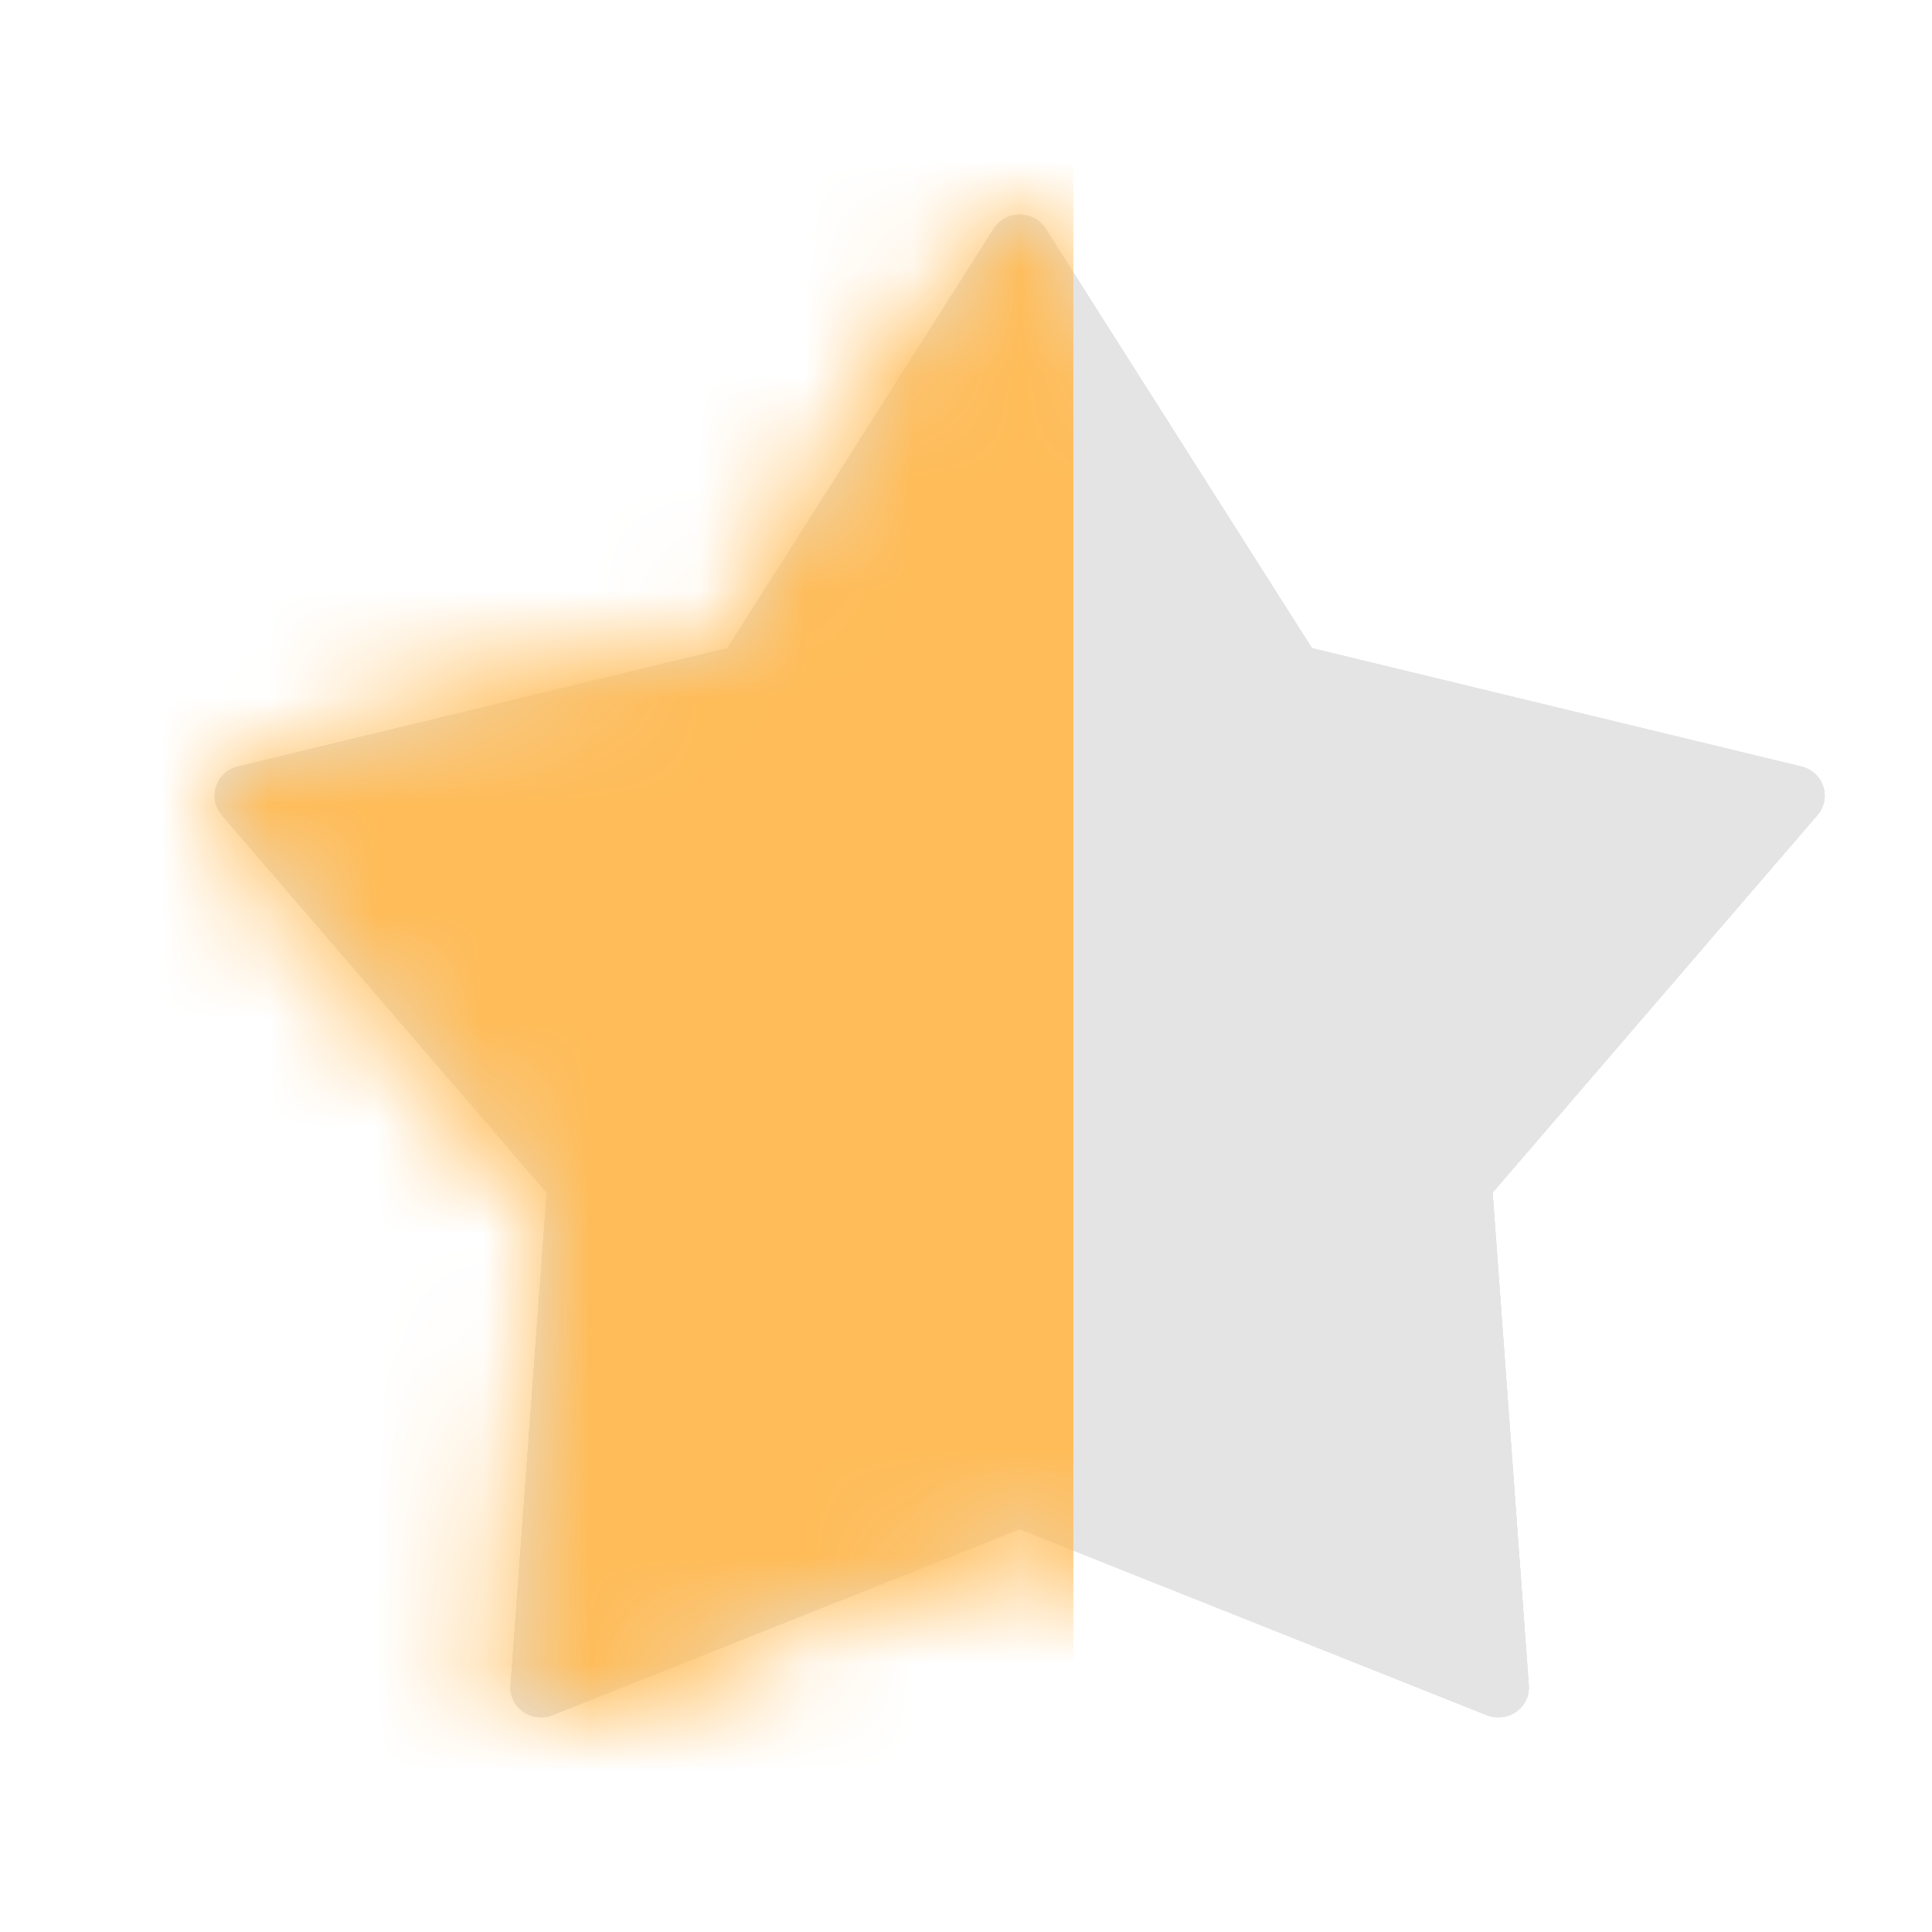 <svg width="18" height="18" viewBox="0 0 18 18" fill="none" xmlns="http://www.w3.org/2000/svg">
<path d="M16.986 7.327C16.956 7.235 16.879 7.165 16.783 7.142L12.223 6.039L9.742 2.132C9.69 2.05 9.599 2 9.5 2C9.401 2 9.31 2.05 9.258 2.132L6.777 6.039L2.217 7.142C2.121 7.165 2.044 7.235 2.014 7.327C1.984 7.419 2.004 7.52 2.067 7.594L5.094 11.112L4.757 15.7C4.749 15.797 4.794 15.89 4.873 15.947C4.954 16.003 5.058 16.016 5.149 15.979L9.5 14.247L13.851 15.979C13.886 15.993 13.922 16 13.959 16C14.018 16 14.077 15.982 14.127 15.947C14.206 15.89 14.251 15.797 14.243 15.7L13.906 11.111L16.933 7.593C16.996 7.52 17.017 7.419 16.986 7.327Z" fill="#E4E4E4"/>
<path d="M16.986 7.327C16.956 7.235 16.879 7.165 16.783 7.142L12.223 6.039L9.742 2.132C9.69 2.05 9.599 2 9.5 2C9.401 2 9.31 2.05 9.258 2.132L6.777 6.039L2.217 7.142C2.121 7.165 2.044 7.235 2.014 7.327C1.984 7.419 2.004 7.52 2.067 7.594L5.094 11.112L4.757 15.7C4.749 15.797 4.794 15.89 4.873 15.947C4.954 16.003 5.058 16.016 5.149 15.979L9.5 14.247L13.851 15.979C13.886 15.993 13.922 16 13.959 16C14.018 16 14.077 15.982 14.127 15.947C14.206 15.89 14.251 15.797 14.243 15.7L13.906 11.111L16.933 7.593C16.996 7.52 17.017 7.419 16.986 7.327Z" fill="#E4E4E4"/>
<path d="M16.986 7.327C16.956 7.235 16.879 7.165 16.783 7.142L12.223 6.039L9.742 2.132C9.69 2.05 9.599 2 9.5 2C9.401 2 9.31 2.05 9.258 2.132L6.777 6.039L2.217 7.142C2.121 7.165 2.044 7.235 2.014 7.327C1.984 7.419 2.004 7.52 2.067 7.594L5.094 11.112L4.757 15.7C4.749 15.797 4.794 15.89 4.873 15.947C4.954 16.003 5.058 16.016 5.149 15.979L9.5 14.247L13.851 15.979C13.886 15.993 13.922 16 13.959 16C14.018 16 14.077 15.982 14.127 15.947C14.206 15.89 14.251 15.797 14.243 15.7L13.906 11.111L16.933 7.593C16.996 7.52 17.017 7.419 16.986 7.327Z" fill="#E4E4E4"/>
<path d="M16.986 7.327C16.956 7.235 16.879 7.165 16.783 7.142L12.223 6.039L9.742 2.132C9.69 2.05 9.599 2 9.5 2C9.401 2 9.31 2.05 9.258 2.132L6.777 6.039L2.217 7.142C2.121 7.165 2.044 7.235 2.014 7.327C1.984 7.419 2.004 7.52 2.067 7.594L5.094 11.112L4.757 15.7C4.749 15.797 4.794 15.89 4.873 15.947C4.954 16.003 5.058 16.016 5.149 15.979L9.5 14.247L13.851 15.979C13.886 15.993 13.922 16 13.959 16C14.018 16 14.077 15.982 14.127 15.947C14.206 15.89 14.251 15.797 14.243 15.7L13.906 11.111L16.933 7.593C16.996 7.52 17.017 7.419 16.986 7.327Z" fill="#E4E4E4"/>
<mask id="mask0_11648_108918" style="mask-type:alpha" maskUnits="userSpaceOnUse" x="2" y="2" width="15" height="14">
<path d="M16.986 7.327C16.956 7.235 16.879 7.165 16.783 7.142L12.223 6.039L9.742 2.132C9.69 2.05 9.599 2 9.5 2C9.401 2 9.31 2.05 9.258 2.132L6.777 6.039L2.217 7.142C2.121 7.165 2.044 7.235 2.014 7.327C1.984 7.419 2.004 7.52 2.067 7.594L5.094 11.112L4.757 15.7C4.749 15.797 4.794 15.89 4.873 15.947C4.954 16.003 5.058 16.016 5.149 15.979L9.5 14.247L13.851 15.979C13.886 15.993 13.922 16 13.959 16C14.018 16 14.077 15.982 14.127 15.947C14.206 15.89 14.251 15.797 14.243 15.7L13.906 11.111L16.933 7.593C16.996 7.52 17.017 7.419 16.986 7.327Z" fill="white"/>
<path d="M16.986 7.327C16.956 7.235 16.879 7.165 16.783 7.142L12.223 6.039L9.742 2.132C9.69 2.05 9.599 2 9.5 2C9.401 2 9.31 2.05 9.258 2.132L6.777 6.039L2.217 7.142C2.121 7.165 2.044 7.235 2.014 7.327C1.984 7.419 2.004 7.52 2.067 7.594L5.094 11.112L4.757 15.7C4.749 15.797 4.794 15.89 4.873 15.947C4.954 16.003 5.058 16.016 5.149 15.979L9.5 14.247L13.851 15.979C13.886 15.993 13.922 16 13.959 16C14.018 16 14.077 15.982 14.127 15.947C14.206 15.89 14.251 15.797 14.243 15.7L13.906 11.111L16.933 7.593C16.996 7.52 17.017 7.419 16.986 7.327Z" fill="#FFBC58"/>
</mask>
<g mask="url(#mask0_11648_108918)">
<rect x="-5" y="-2.5" width="15" height="20" fill="#FFBC58"/>
</g>
</svg>
